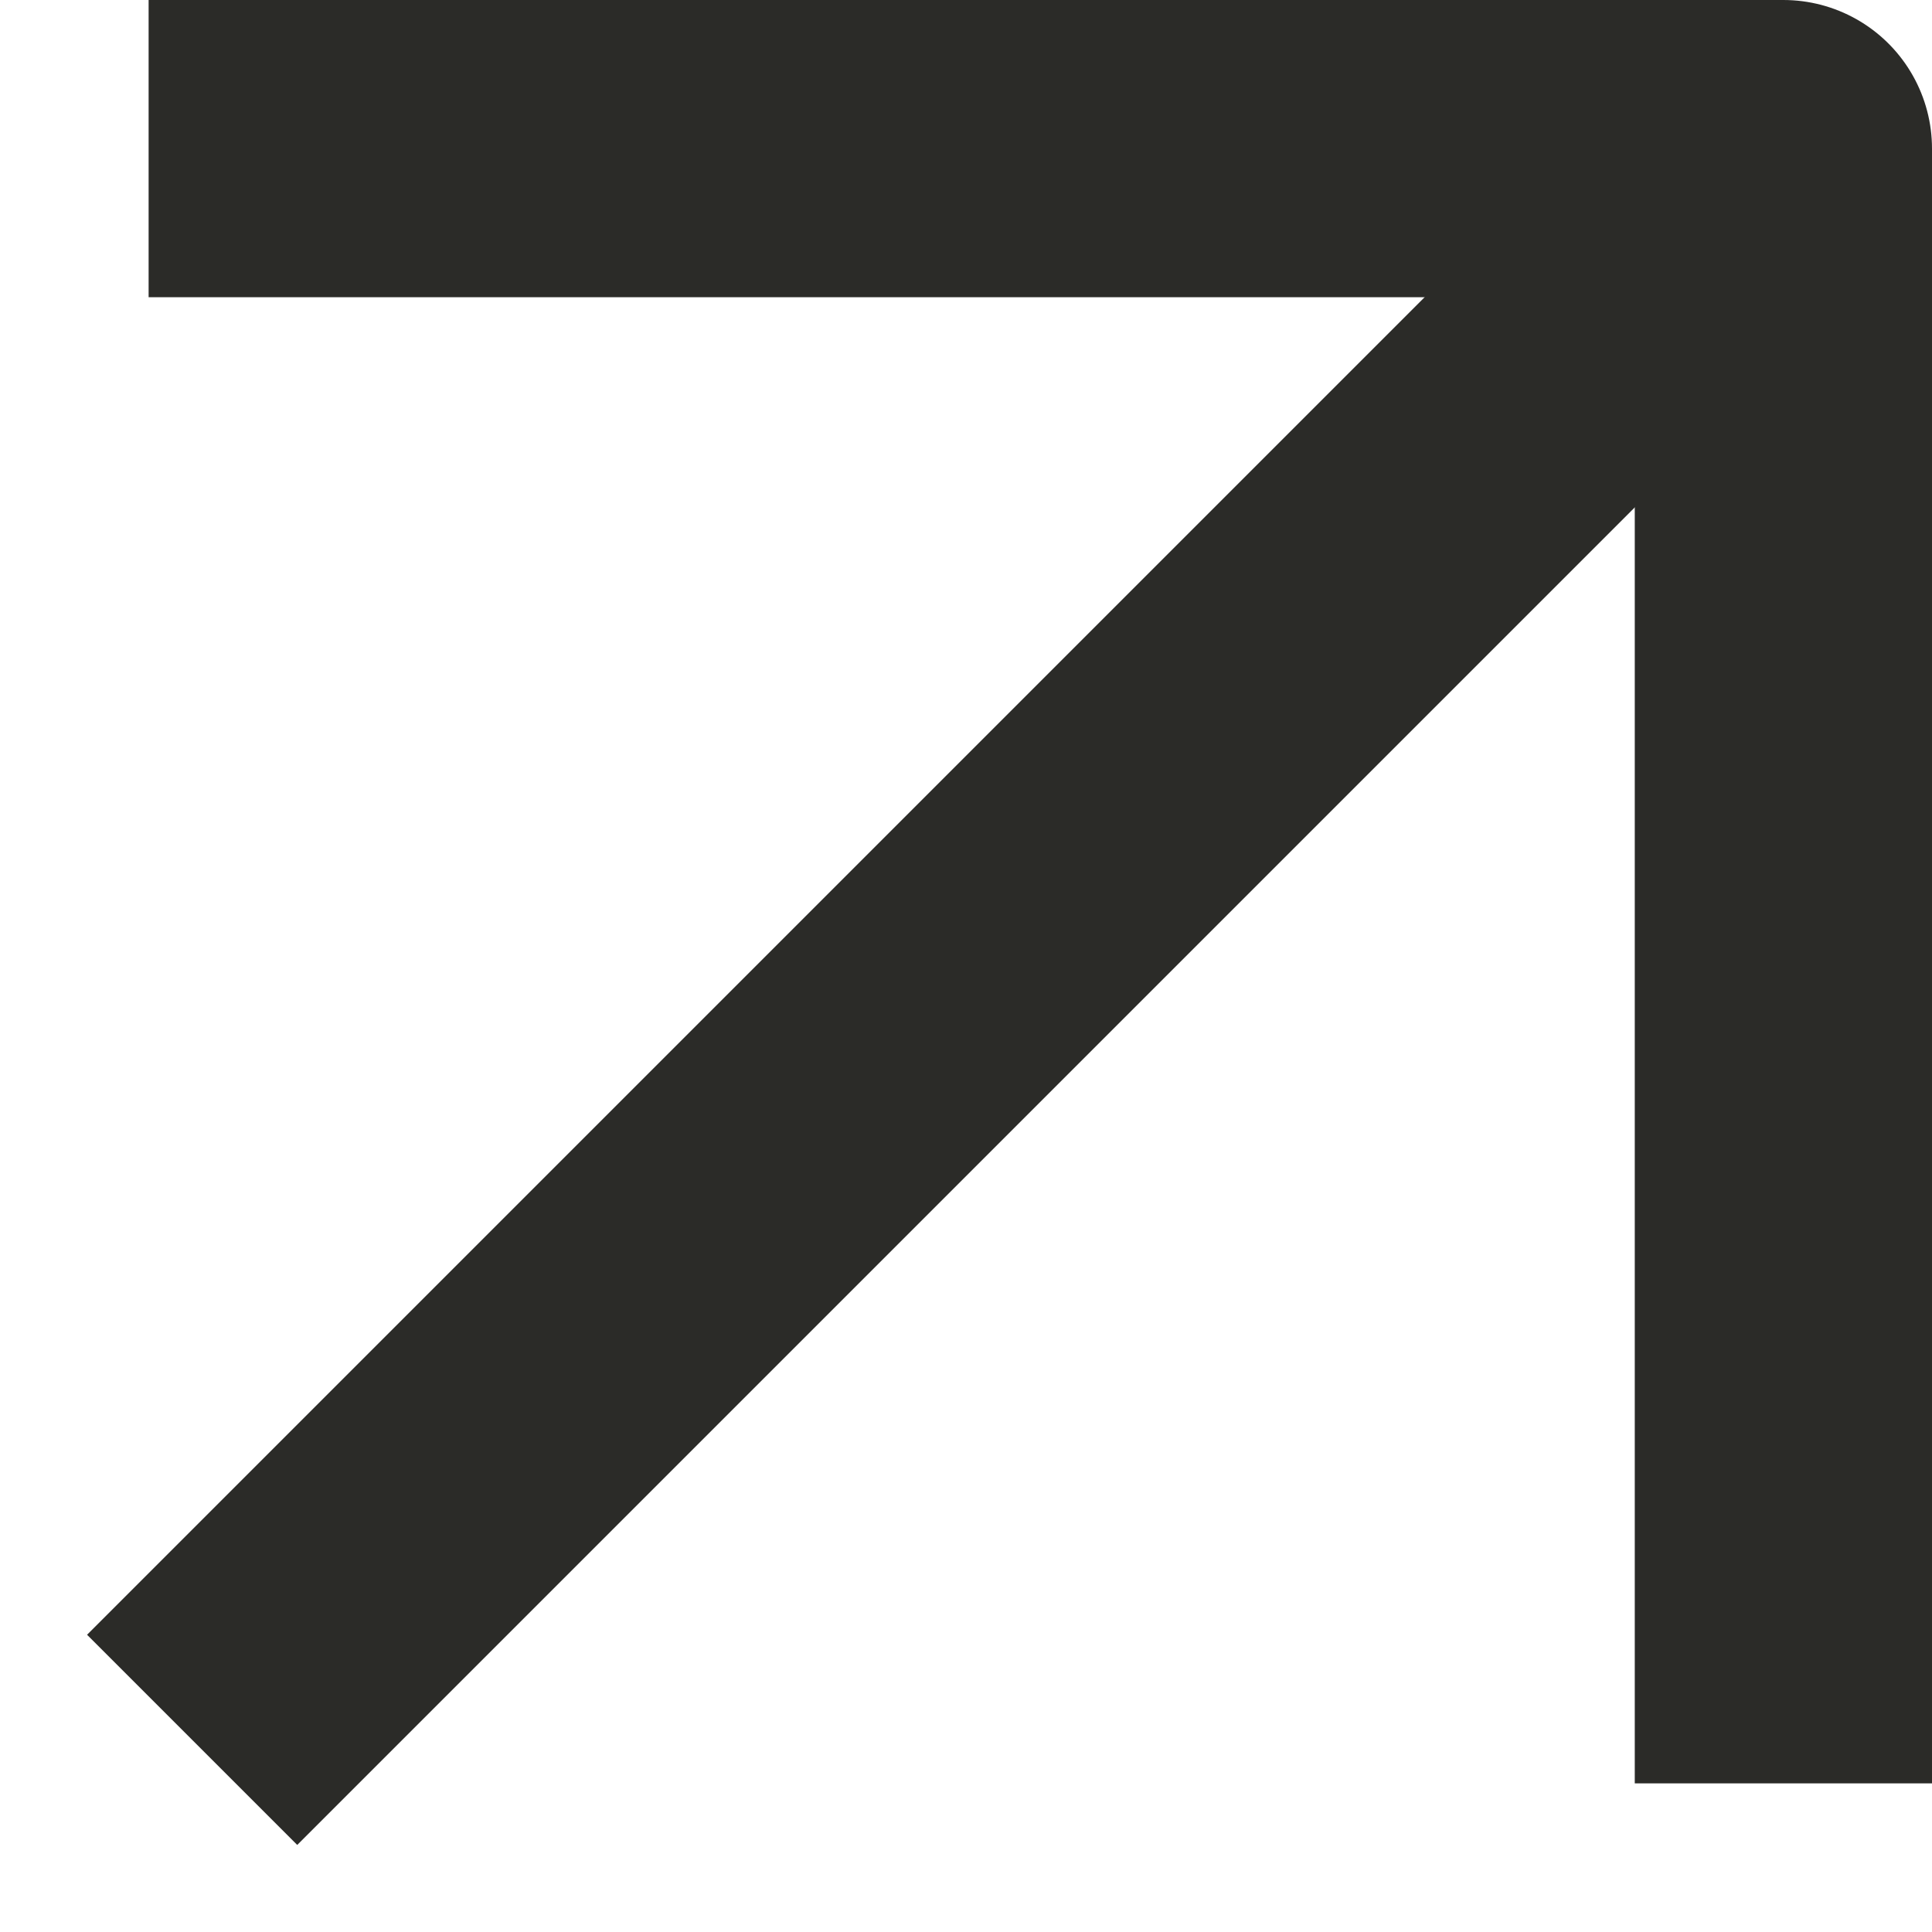 <svg width="13" height="13" viewBox="0 0 13 13" fill="none" xmlns="http://www.w3.org/2000/svg">
<path d="M2 11L11 2" stroke="#2B2B28" stroke-width="2" stroke-linecap="square" stroke-linejoin="round"/>
<path d="M2 1H12V11" stroke="#2B2B28" stroke-width="2" stroke-linecap="square" stroke-linejoin="round"/>
</svg>
